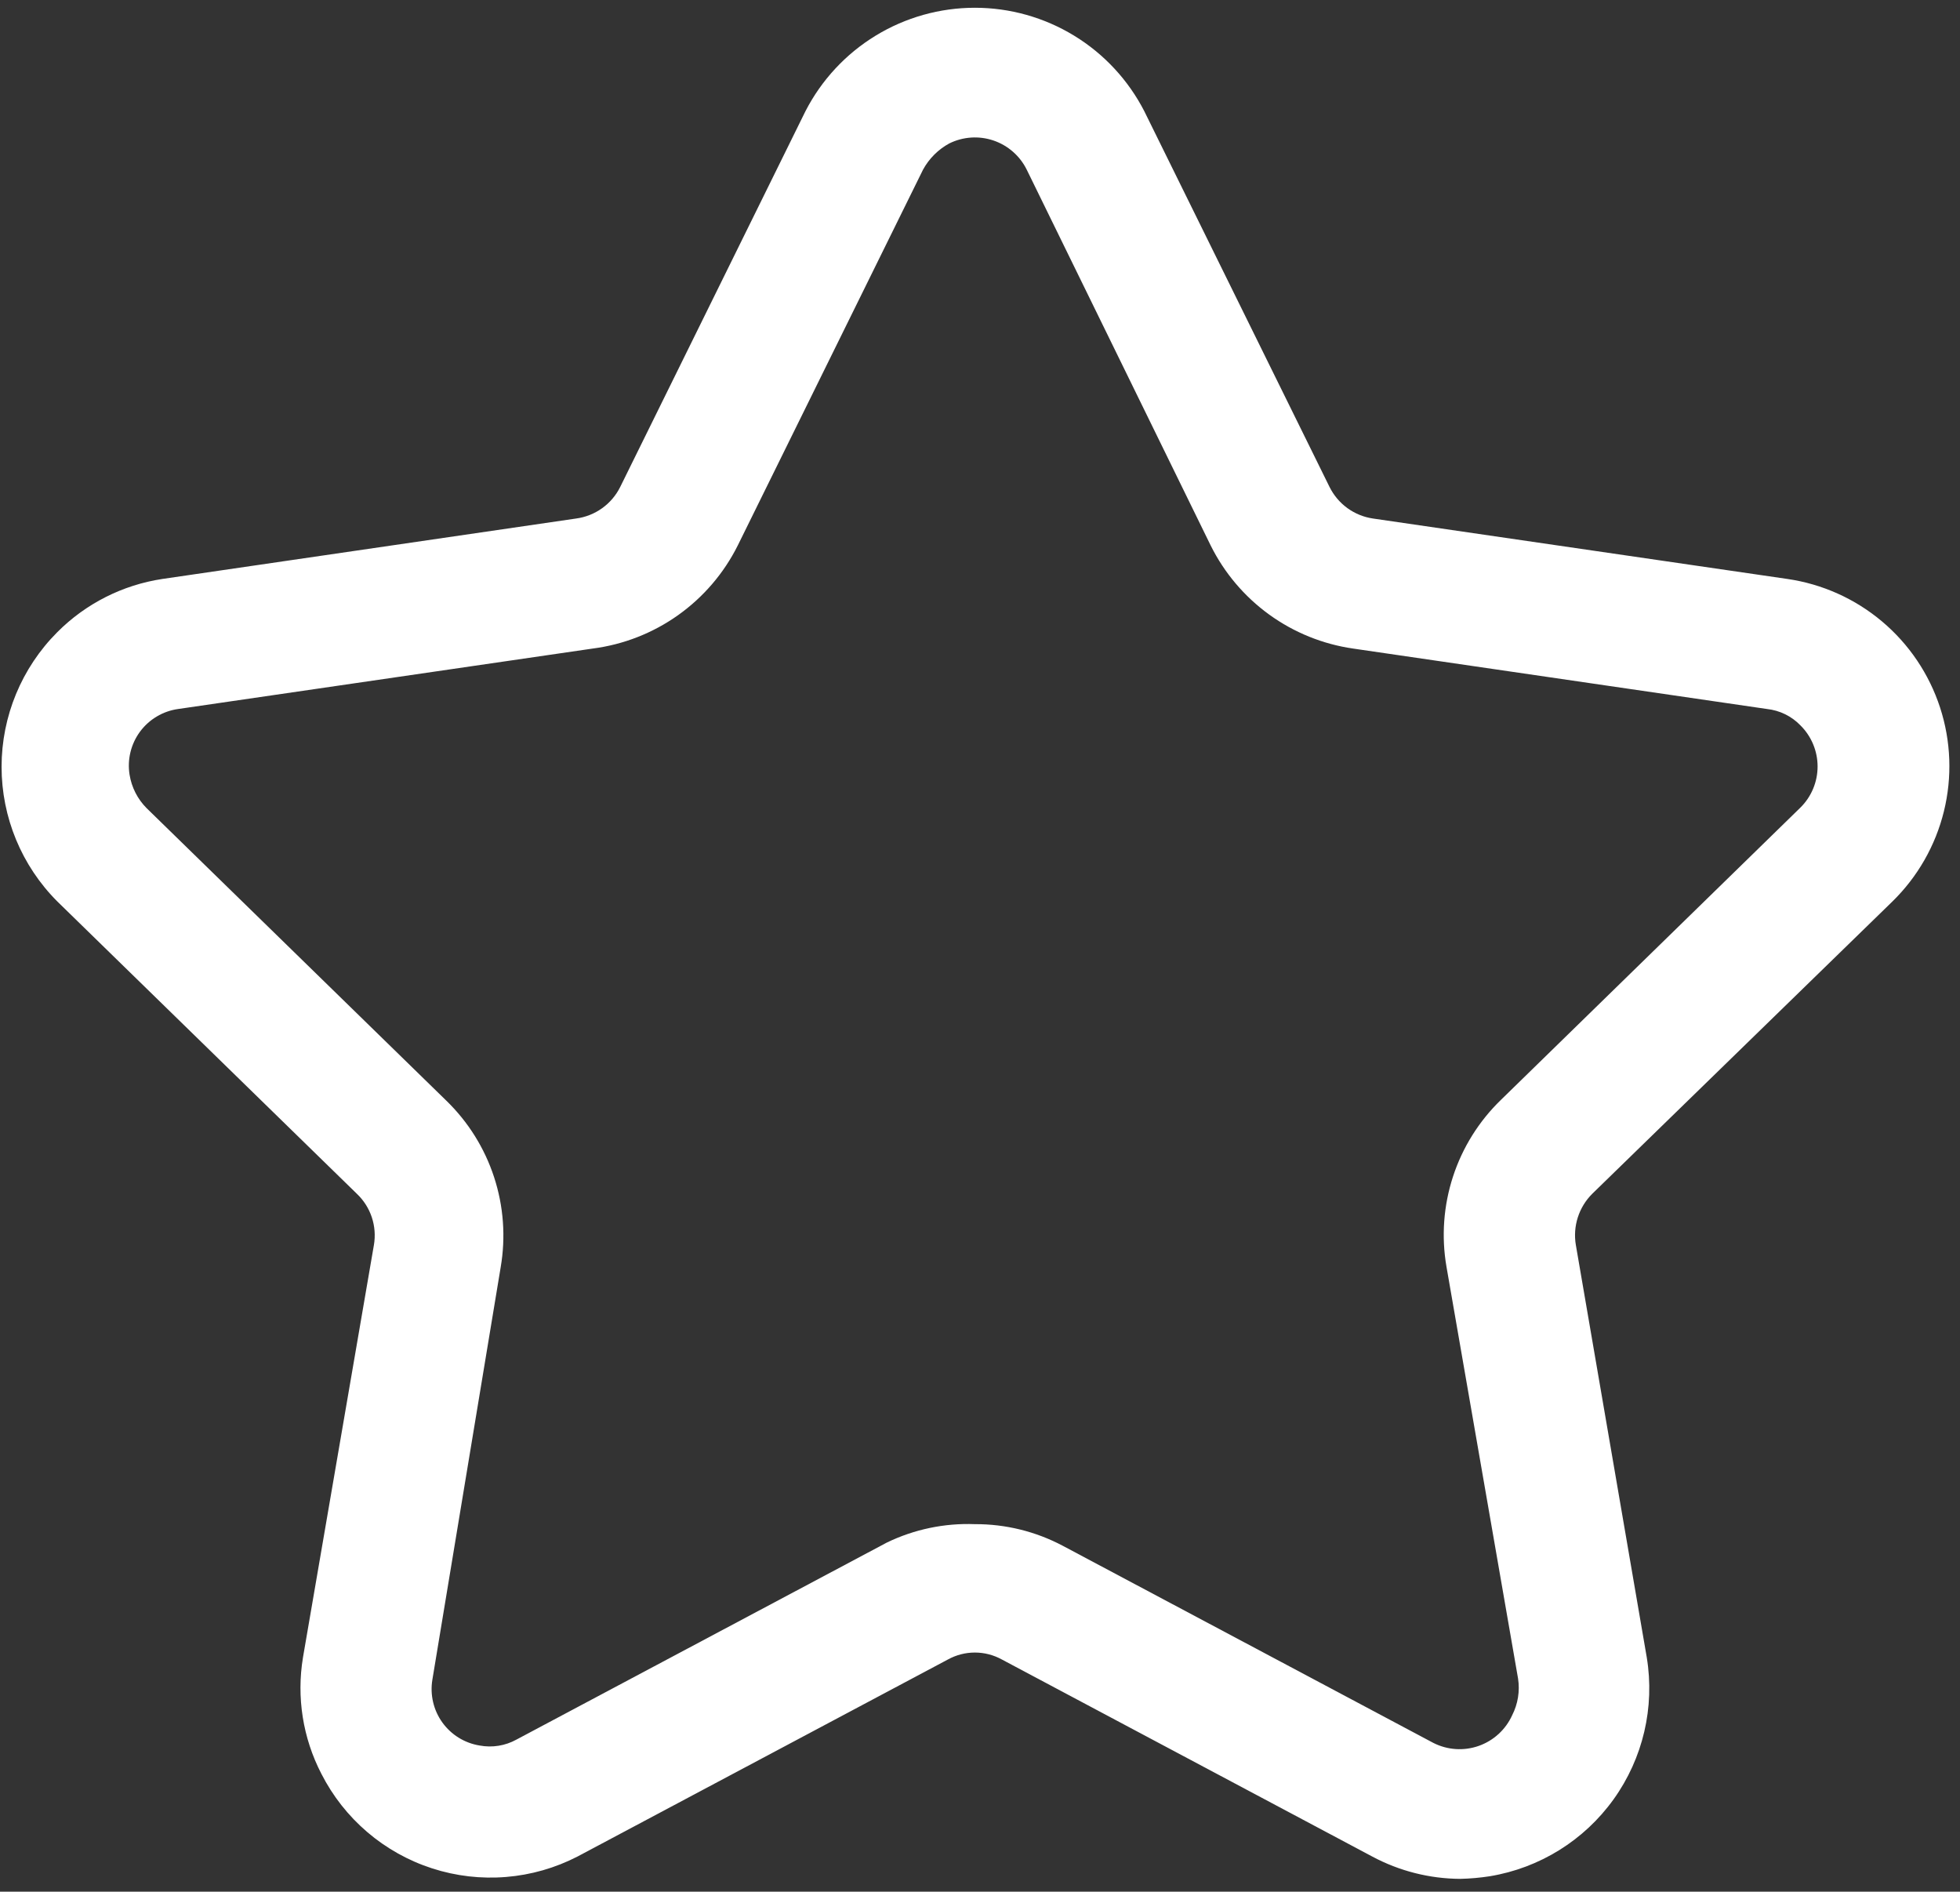 <svg width="143" height="138" viewBox="0 0 143 138" fill="none" xmlns="http://www.w3.org/2000/svg">
<rect x="0" y="0" width="143" height="138" fill="#333333" stroke="none"/>
<g clip-path="url(#clip0_6_958)">
<path d="M106.539 137.065C104.298 137.053 102.093 136.494 100.118 135.436L73.091 121.06C72.489 120.729 71.813 120.555 71.126 120.555C70.439 120.555 69.763 120.729 69.162 121.06L42.135 135.436C40.512 136.272 38.74 136.779 36.921 136.927C35.102 137.076 33.272 136.864 31.535 136.303C29.798 135.742 28.189 134.843 26.801 133.658C25.413 132.473 24.273 131.025 23.446 129.398C22.095 126.79 21.625 123.815 22.104 120.917L27.28 90.824C27.396 90.147 27.343 89.451 27.126 88.799C26.909 88.147 26.533 87.558 26.034 87.086L4.182 65.763C1.578 63.157 0.115 59.623 0.115 55.939C0.115 52.255 1.578 48.722 4.182 46.116C6.256 44.034 8.944 42.673 11.85 42.235L42.039 37.826C42.721 37.734 43.37 37.476 43.93 37.075C44.49 36.674 44.943 36.142 45.249 35.526L58.763 8.117C59.93 5.843 61.702 3.935 63.883 2.603C66.064 1.271 68.57 0.566 71.126 0.566C73.682 0.566 76.188 1.271 78.37 2.603C80.551 3.935 82.322 5.843 83.489 8.117L97.003 35.526C97.305 36.136 97.751 36.664 98.301 37.065C98.852 37.465 99.492 37.727 100.166 37.826L130.403 42.235C132.95 42.604 135.344 43.678 137.313 45.336C139.282 46.994 140.748 49.169 141.546 51.617C142.344 54.064 142.441 56.686 141.826 59.186C141.212 61.685 139.911 63.964 138.07 65.763L116.171 87.086C115.686 87.568 115.325 88.159 115.116 88.809C114.908 89.46 114.858 90.15 114.973 90.824L120.148 120.917C120.743 124.551 119.871 128.273 117.724 131.265C115.576 134.257 112.329 136.274 108.695 136.874C107.981 136.985 107.261 137.049 106.539 137.065ZM71.126 111.189C73.364 111.178 75.57 111.722 77.547 112.771L104.574 127.146C105.082 127.404 105.636 127.557 106.204 127.595C106.772 127.633 107.342 127.556 107.879 127.368C108.416 127.18 108.91 126.885 109.33 126.501C109.751 126.117 110.089 125.652 110.324 125.134C110.747 124.307 110.898 123.368 110.756 122.45L105.533 92.405C105.154 90.206 105.319 87.948 106.012 85.826C106.705 83.705 107.906 81.786 109.51 80.234L131.361 58.91C131.757 58.518 132.071 58.052 132.285 57.538C132.499 57.024 132.61 56.472 132.61 55.915C132.61 55.358 132.499 54.807 132.285 54.293C132.071 53.779 131.757 53.312 131.361 52.92C130.713 52.246 129.848 51.822 128.917 51.722L98.728 47.314C96.515 46.996 94.412 46.145 92.601 44.835C90.79 43.524 89.324 41.793 88.329 39.791L74.912 12.382C74.667 11.884 74.326 11.44 73.909 11.074C73.492 10.708 73.007 10.428 72.482 10.25C71.957 10.072 71.402 9.999 70.848 10.036C70.295 10.073 69.754 10.219 69.257 10.465C68.447 10.906 67.782 11.572 67.341 12.382L53.827 39.791C52.815 41.818 51.319 43.564 49.473 44.876C47.626 46.188 45.484 47.026 43.237 47.314L13 51.722C12.45 51.798 11.92 51.983 11.443 52.267C10.965 52.55 10.549 52.926 10.218 53.372C9.888 53.819 9.65 54.327 9.519 54.866C9.388 55.406 9.365 55.966 9.453 56.514C9.602 57.44 10.037 58.295 10.699 58.958L32.551 80.282C34.155 81.834 35.355 83.753 36.048 85.874C36.742 87.996 36.906 90.254 36.528 92.453L31.544 122.546C31.456 123.087 31.474 123.641 31.6 124.175C31.725 124.709 31.954 125.213 32.275 125.658C32.596 126.103 33.001 126.481 33.467 126.769C33.934 127.057 34.453 127.25 34.995 127.338C35.912 127.509 36.861 127.357 37.678 126.906L64.705 112.531C66.703 111.565 68.908 111.104 71.126 111.189Z" fill="white"/>
</g>
<defs>
<clipPath id="clip0_6_958">
<rect width="142.13" height="136.52" fill="white" transform="translate(0.109 0.545)"/>
</clipPath>
</defs>
</svg>
